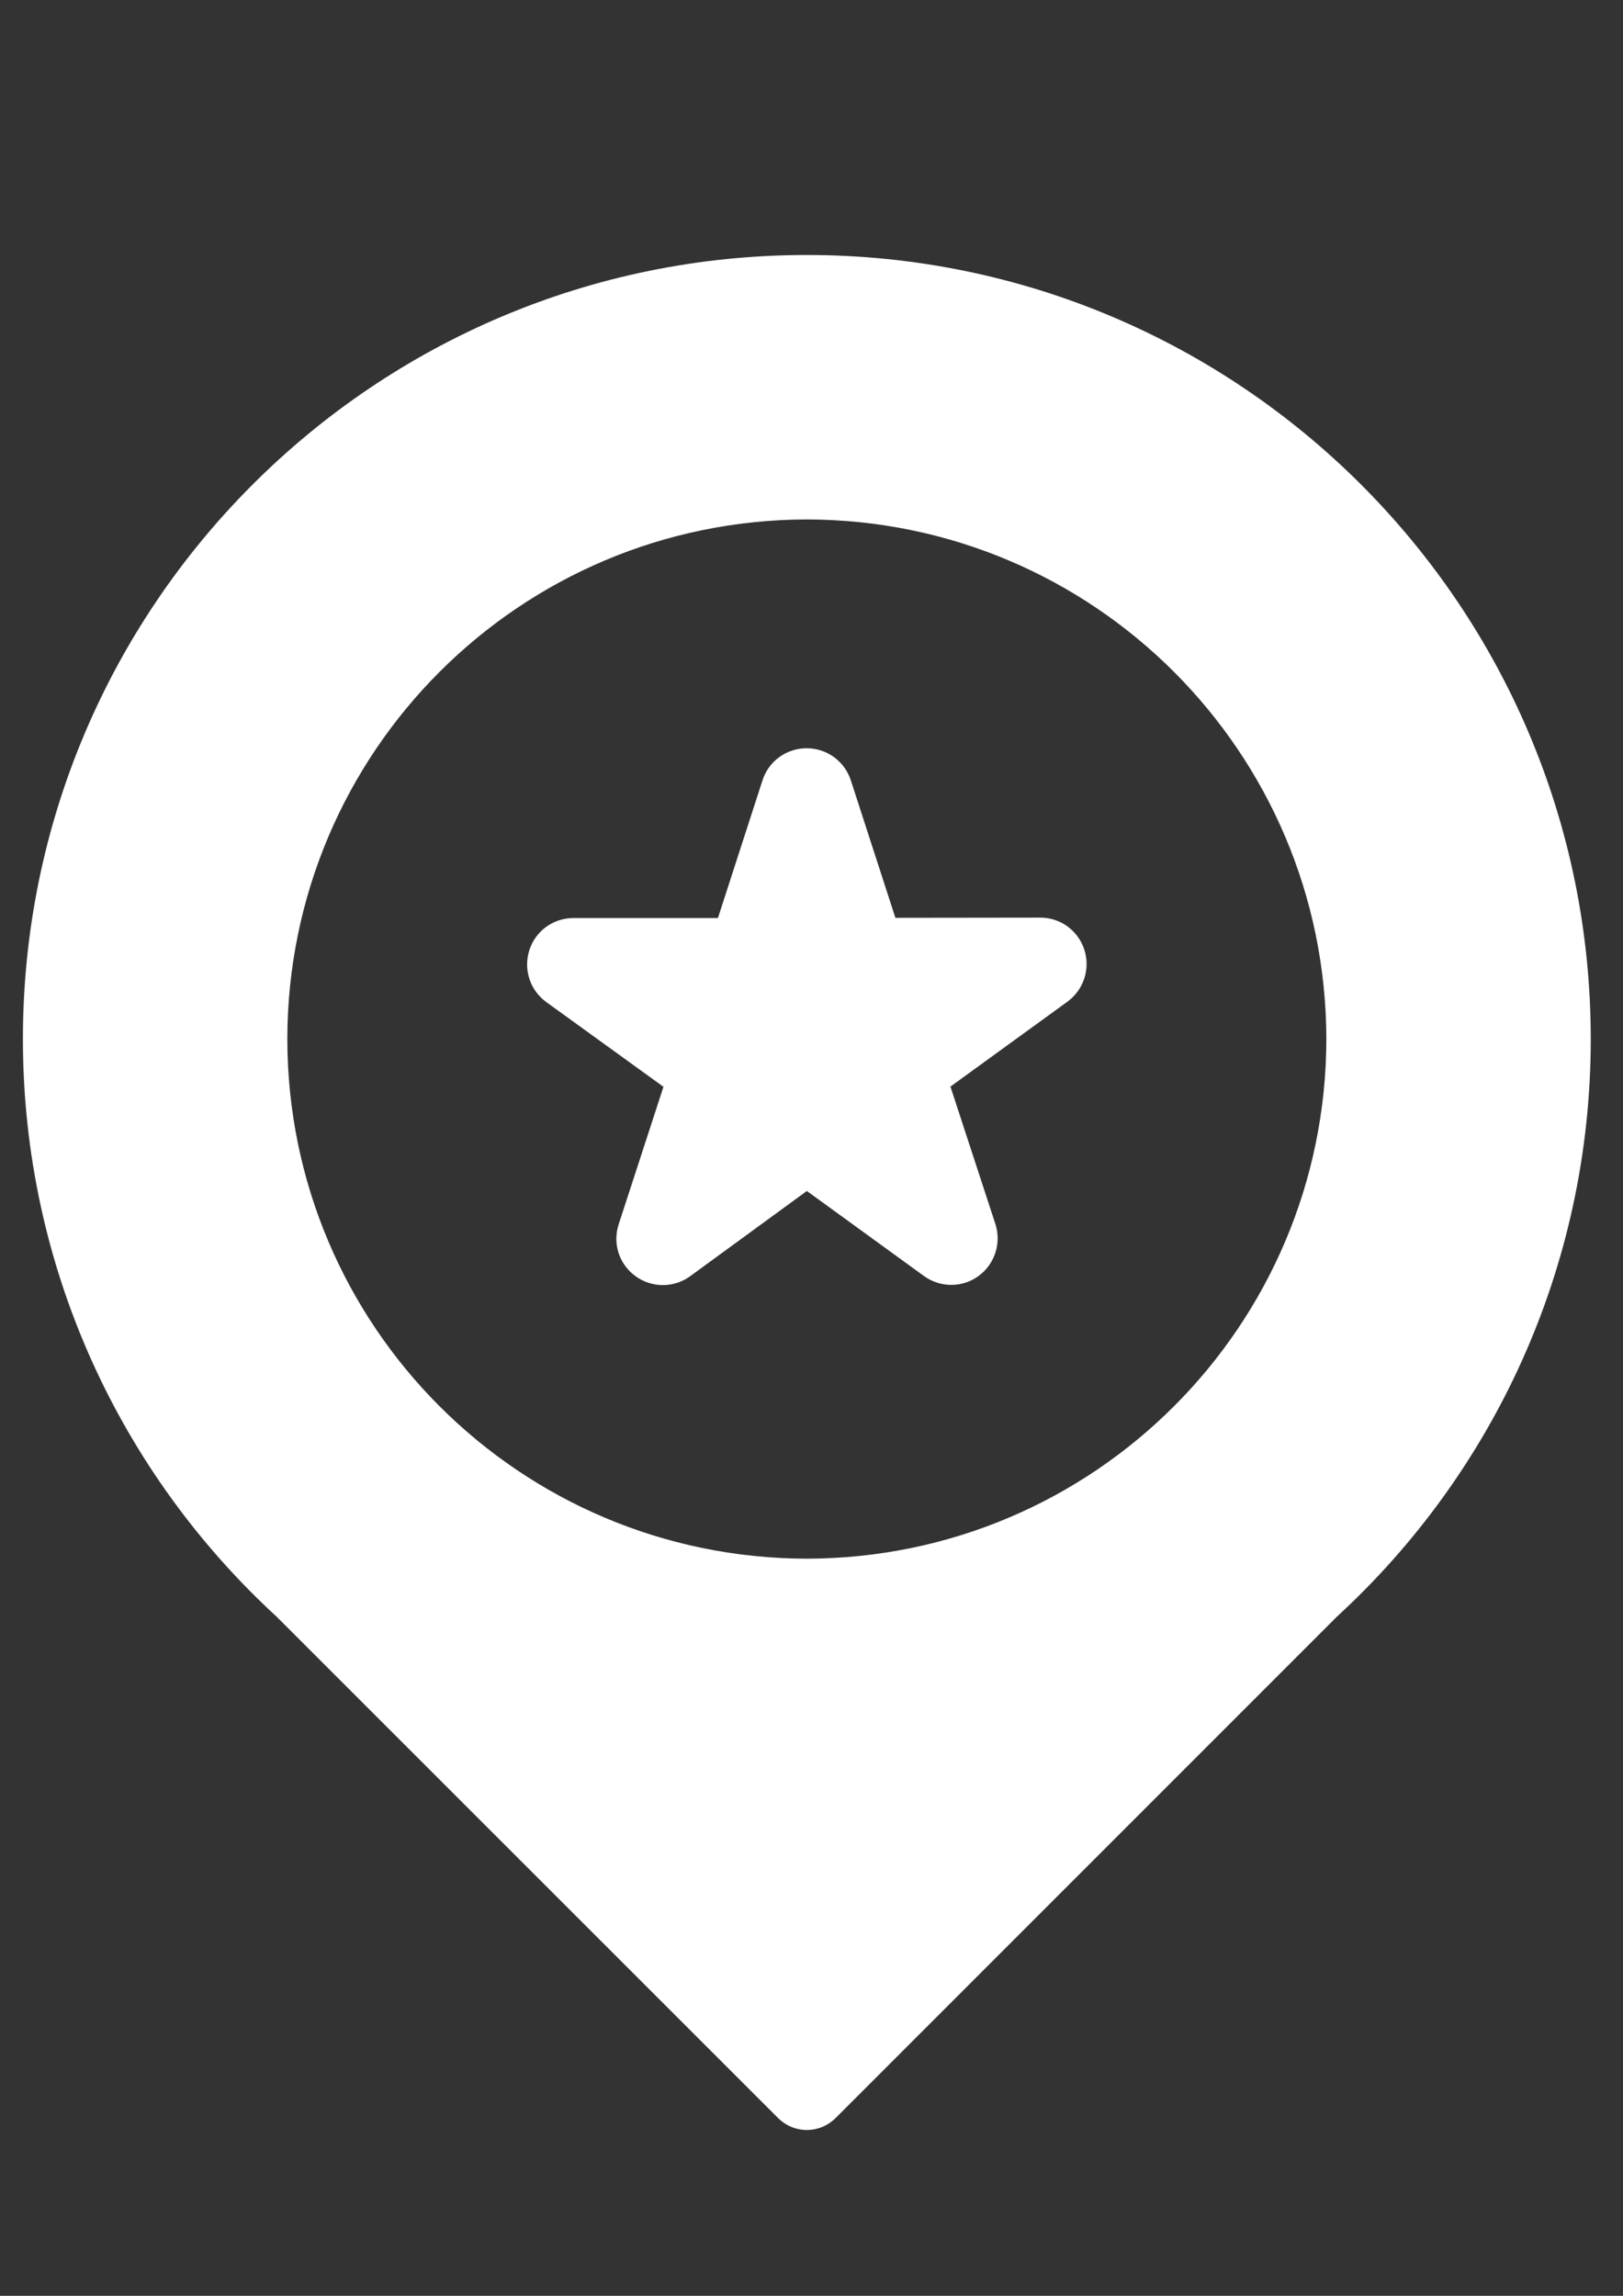 <?xml version="1.0" encoding="UTF-8" standalone="no"?>
<!-- Created with Inkscape (http://www.inkscape.org/) -->

<svg
   xmlns:dc="http://purl.org/dc/elements/1.1/"
   xmlns:cc="http://creativecommons.org/ns#"
   xmlns:rdf="http://www.w3.org/1999/02/22-rdf-syntax-ns#"
   xmlns:svg="http://www.w3.org/2000/svg"
   xmlns="http://www.w3.org/2000/svg"
   xmlns:sodipodi="http://sodipodi.sourceforge.net/DTD/sodipodi-0.dtd"
   xmlns:inkscape="http://www.inkscape.org/namespaces/inkscape"
   width="210mm"
   height="297mm"
   viewBox="0 0 210 297"
   version="1.1"
   id="svg4567"
   inkscape:version="0.92.4 (5da689c313, 2019-01-14)"
   sodipodi:docname="logo-test-alpeso.svg">
  <rect x="0" y="0" width="210" height="297" fill="#333333" stroke="none"/>
  <defs
     id="defs4561" />
  <sodipodi:namedview
     id="base"
     pagecolor="#ffffff"
     bordercolor="#666666"
     borderopacity="1.0"
     inkscape:pageopacity="0.0"
     inkscape:pageshadow="2"
     inkscape:zoom="0.35"
     inkscape:cx="-202.85714"
     inkscape:cy="560"
     inkscape:document-units="mm"
     inkscape:current-layer="layer1"
     showgrid="false"
     inkscape:window-width="1920"
     inkscape:window-height="1018"
     inkscape:window-x="0"
     inkscape:window-y="0"
     inkscape:window-maximized="1" />
  <g
     id="layer2"
     inkscape:label="fond-noir"
     inkscape:groupmode="layer"
     sodipodi:insensitive="true"
     style="display:none">
    <rect
       style="color:#000000;display:inline;overflow:visible;visibility:visible;fill:#000000;fill-opacity:1;fill-rule:evenodd;stroke:#000000;stroke-width:0.265px;stroke-linecap:butt;stroke-linejoin:miter;stroke-miterlimit:4;stroke-dasharray:none;stroke-dashoffset:0;stroke-opacity:1;marker:none;enable-background:accumulate"
       id="rect5134"
       width="260.048"
       height="357.565"
       x="-18.143"
       y="-16.72" />
  </g>
  <g
     inkscape:label="back"
     inkscape:groupmode="layer"
     id="layer1"
     style="display:inline"
     sodipodi:insensitive="true">
    <path
       d="m 37.177,134.42 c 0.048,-37.134 30.087,-67.144 67.221,-67.221 37.108,0.076 67.144,30.086 67.221,67.221 -0.073,37.134 -30.112,67.144 -67.221,67.221 -37.134,-0.073 -67.169,-30.086 -67.221,-67.221 M 104.398,32.987 c -56.021,0 -101.433,45.412 -101.433,101.433 0,29.548 12.66,56.201 32.829,74.728 l 64.862,64.836 c 0.999,0.999 2.332,1.563 3.742,1.563 1.409,0 2.742,-0.563 3.741,-1.563 l 64.836,-64.836 c 20.194,-18.528 32.854,-45.181 32.854,-74.728 0,-56.021 -45.412,-101.433 -101.433,-101.433"
       id="path4"
       inkscape:connector-curvature="0"
       style="display:inline;fill:#ffffff;stroke-width:0.353" />
    <path
       d="m 140.303,122.862 c -0.82,-2.511 -3.126,-4.177 -5.74,-4.152 l -18.708,0.025 -5.766,-17.785 c -0.82,-2.486 -3.101,-4.152 -5.715,-4.152 -2.614,0 -4.921,1.666 -5.715,4.152 l -5.766,17.811 H 74.21 c -2.614,0 -4.921,1.666 -5.715,4.152 -0.795,2.486 0.073,5.177 2.178,6.714 l 15.171,10.968 -5.792,17.785 c -0.82,2.486 0.073,5.202 2.179,6.714 1.05,0.769 2.306,1.153 3.536,1.153 1.23,0 2.486,-0.384 3.537,-1.153 l 15.095,-11.02 15.146,10.994 c 2.127,1.538 4.972,1.538 7.073,0 2.101,-1.538 2.973,-4.254 2.178,-6.714 l -5.818,-17.785 15.146,-10.994 c 2.101,-1.538 2.973,-4.229 2.178,-6.714"
       id="path6"
       inkscape:connector-curvature="0"
       style="display:inline;fill:#ffffff;stroke-width:0.353"
       sodipodi:insensitive="true" />
  </g>
</svg>
